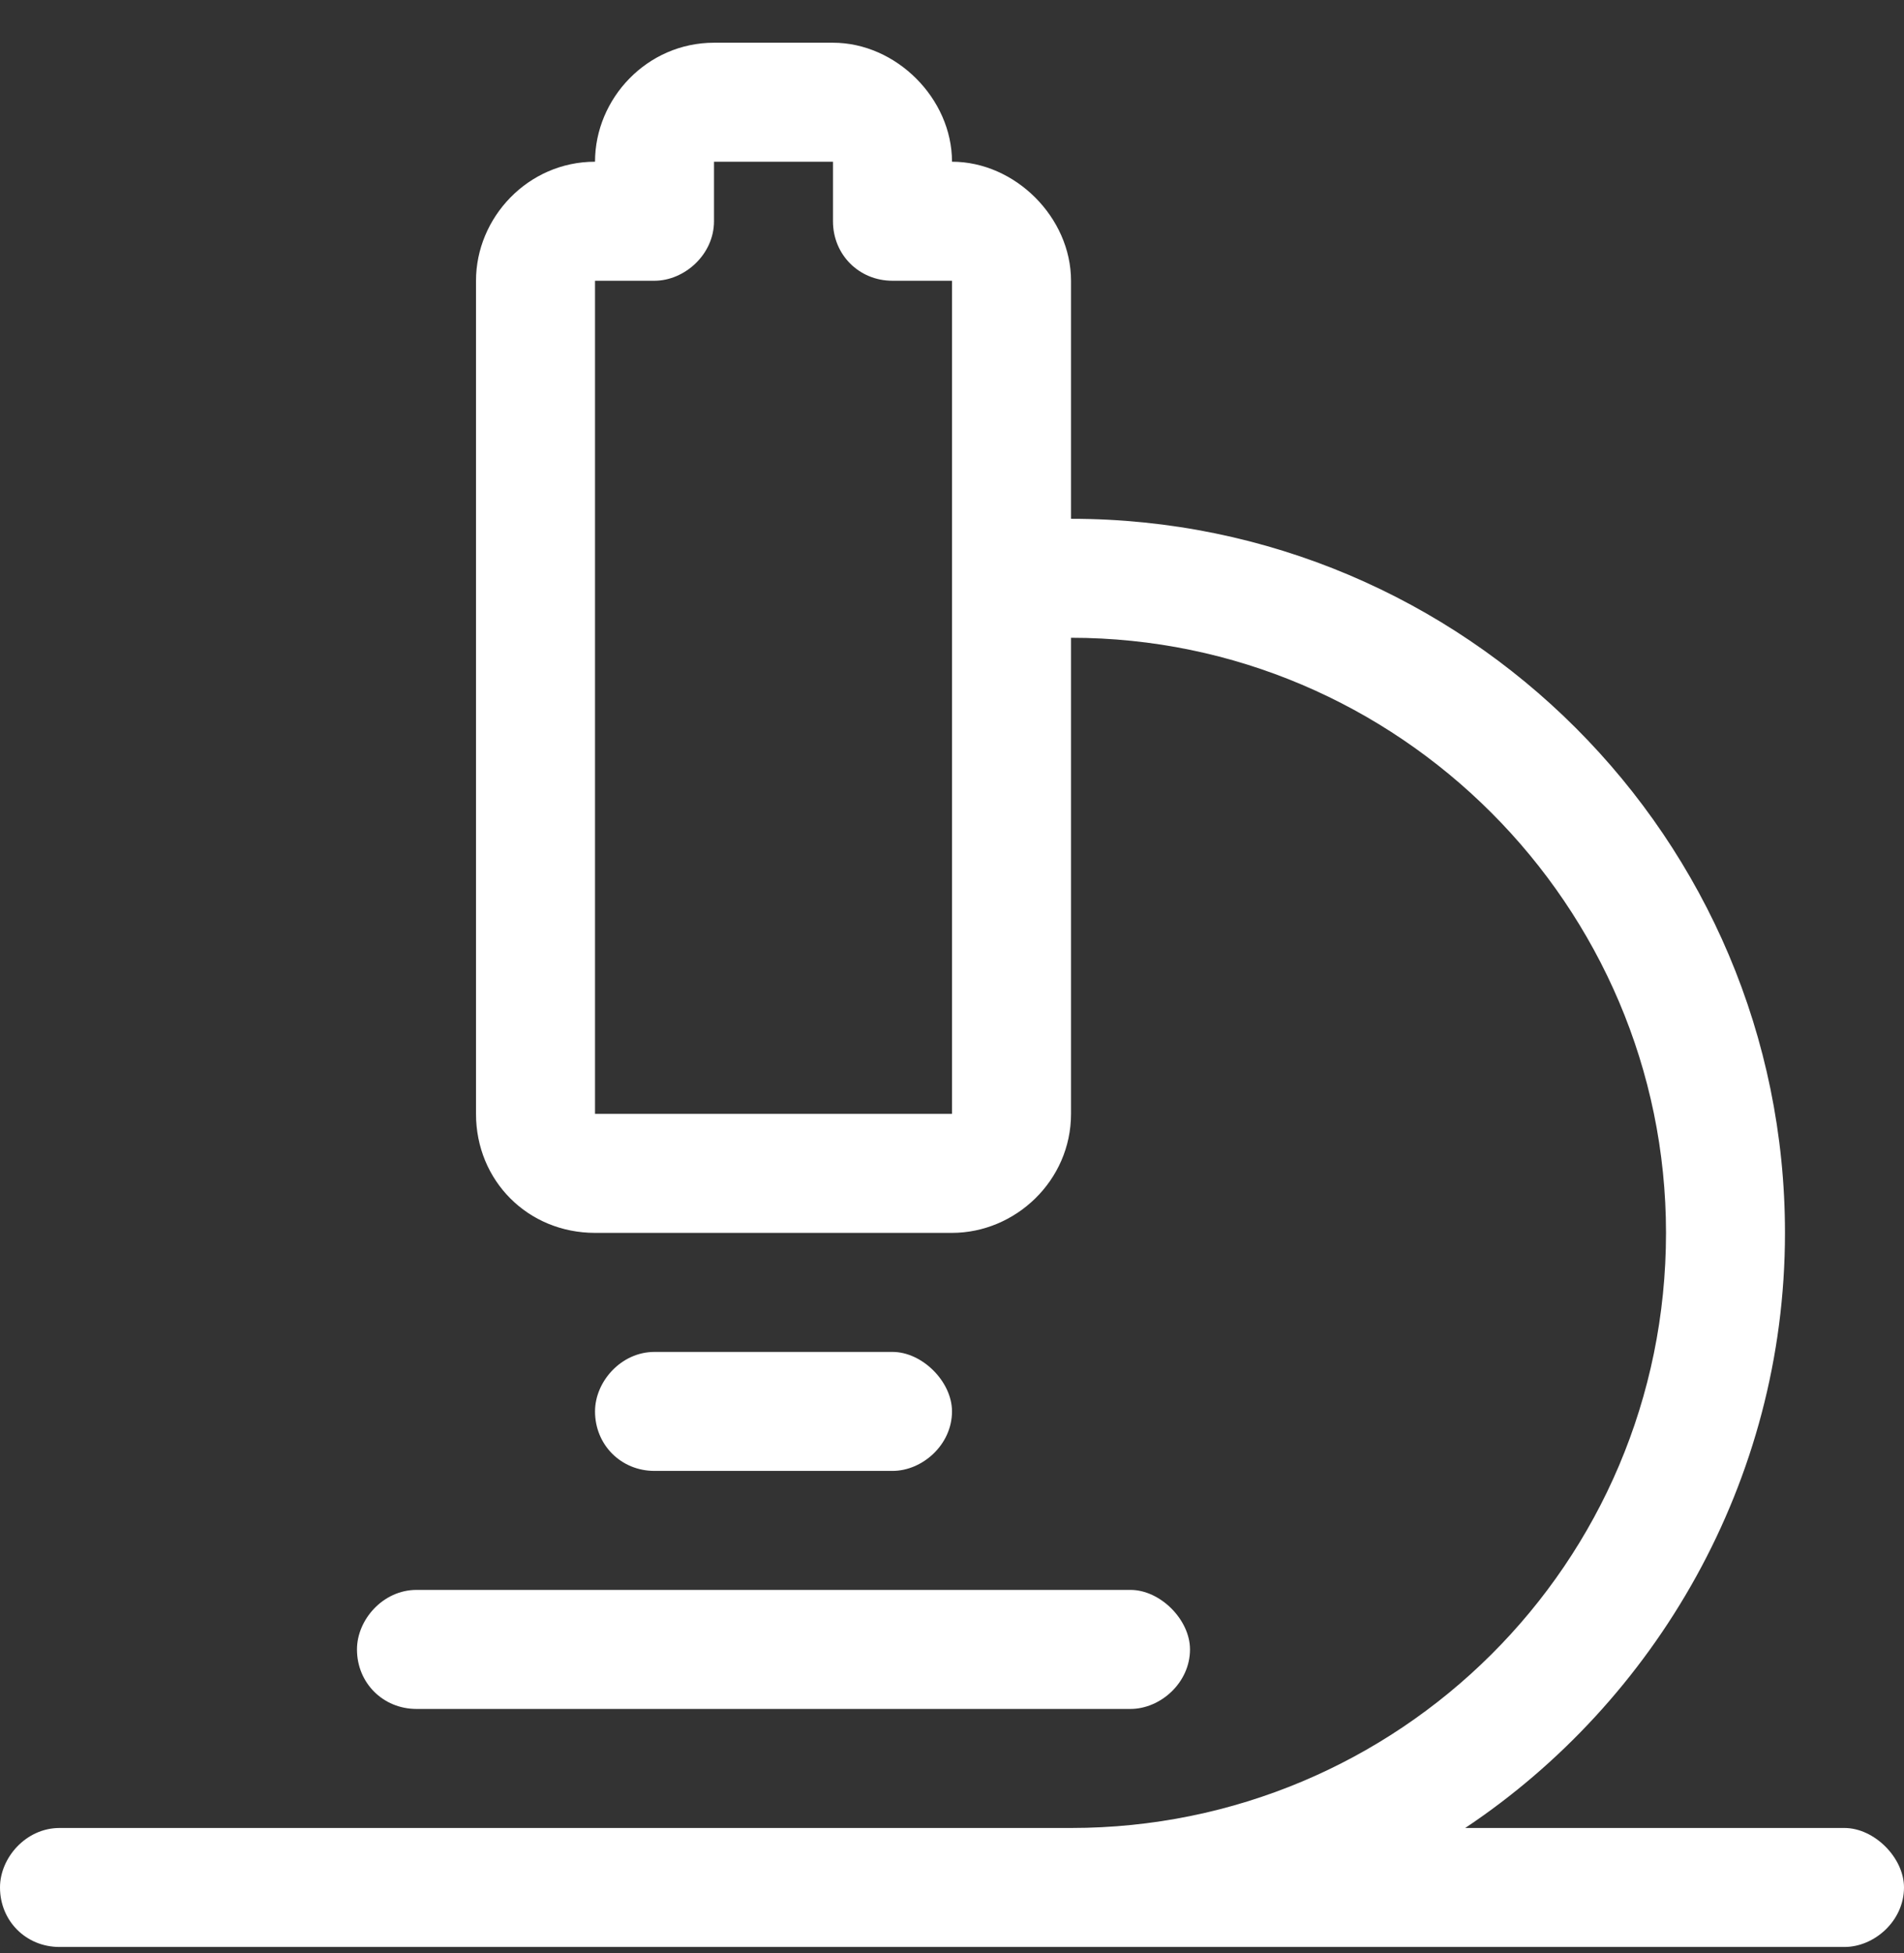<svg width="39" height="40" viewBox="0 0 39 40" fill="none" xmlns="http://www.w3.org/2000/svg">
<rect x="0" y="0" width="39" height="40" fill="#333333" stroke="none"/>
<path d="M14.625 0.875H17.062C18.357 0.875 19.5 2.018 19.5 3.312C20.795 3.312 21.938 4.455 21.938 5.75V10.625C30.012 10.625 36.562 17.176 36.562 25.25C36.562 30.354 33.897 34.848 30.012 37.438H37.781C38.391 37.438 39 38.047 39 38.656C39 39.342 38.391 39.875 37.781 39.875H21.938H15.844H1.219C0.533 39.875 0 39.342 0 38.656C0 38.047 0.533 37.438 1.219 37.438H15.844H21.938C28.641 37.438 34.125 32.029 34.125 25.25C34.125 18.547 28.641 13.062 21.938 13.062V22.812C21.938 24.184 20.795 25.25 19.5 25.25H12.188C10.816 25.25 9.75 24.184 9.75 22.812V5.75C9.75 4.455 10.816 3.312 12.188 3.312C12.188 2.018 13.254 0.875 14.625 0.875ZM14.625 3.312V4.531C14.625 5.217 14.016 5.75 13.406 5.75H12.188V22.812H19.5V5.75H18.281C17.596 5.75 17.062 5.217 17.062 4.531V3.312H14.625ZM12.188 28.906C12.188 28.297 12.721 27.688 13.406 27.688H18.281C18.891 27.688 19.5 28.297 19.5 28.906C19.5 29.592 18.891 30.125 18.281 30.125H13.406C12.721 30.125 12.188 29.592 12.188 28.906ZM7.312 33.781C7.312 33.172 7.846 32.562 8.531 32.562H23.156C23.766 32.562 24.375 33.172 24.375 33.781C24.375 34.467 23.766 35 23.156 35H8.531C7.846 35 7.312 34.467 7.312 33.781Z" fill="white"/>
</svg>
